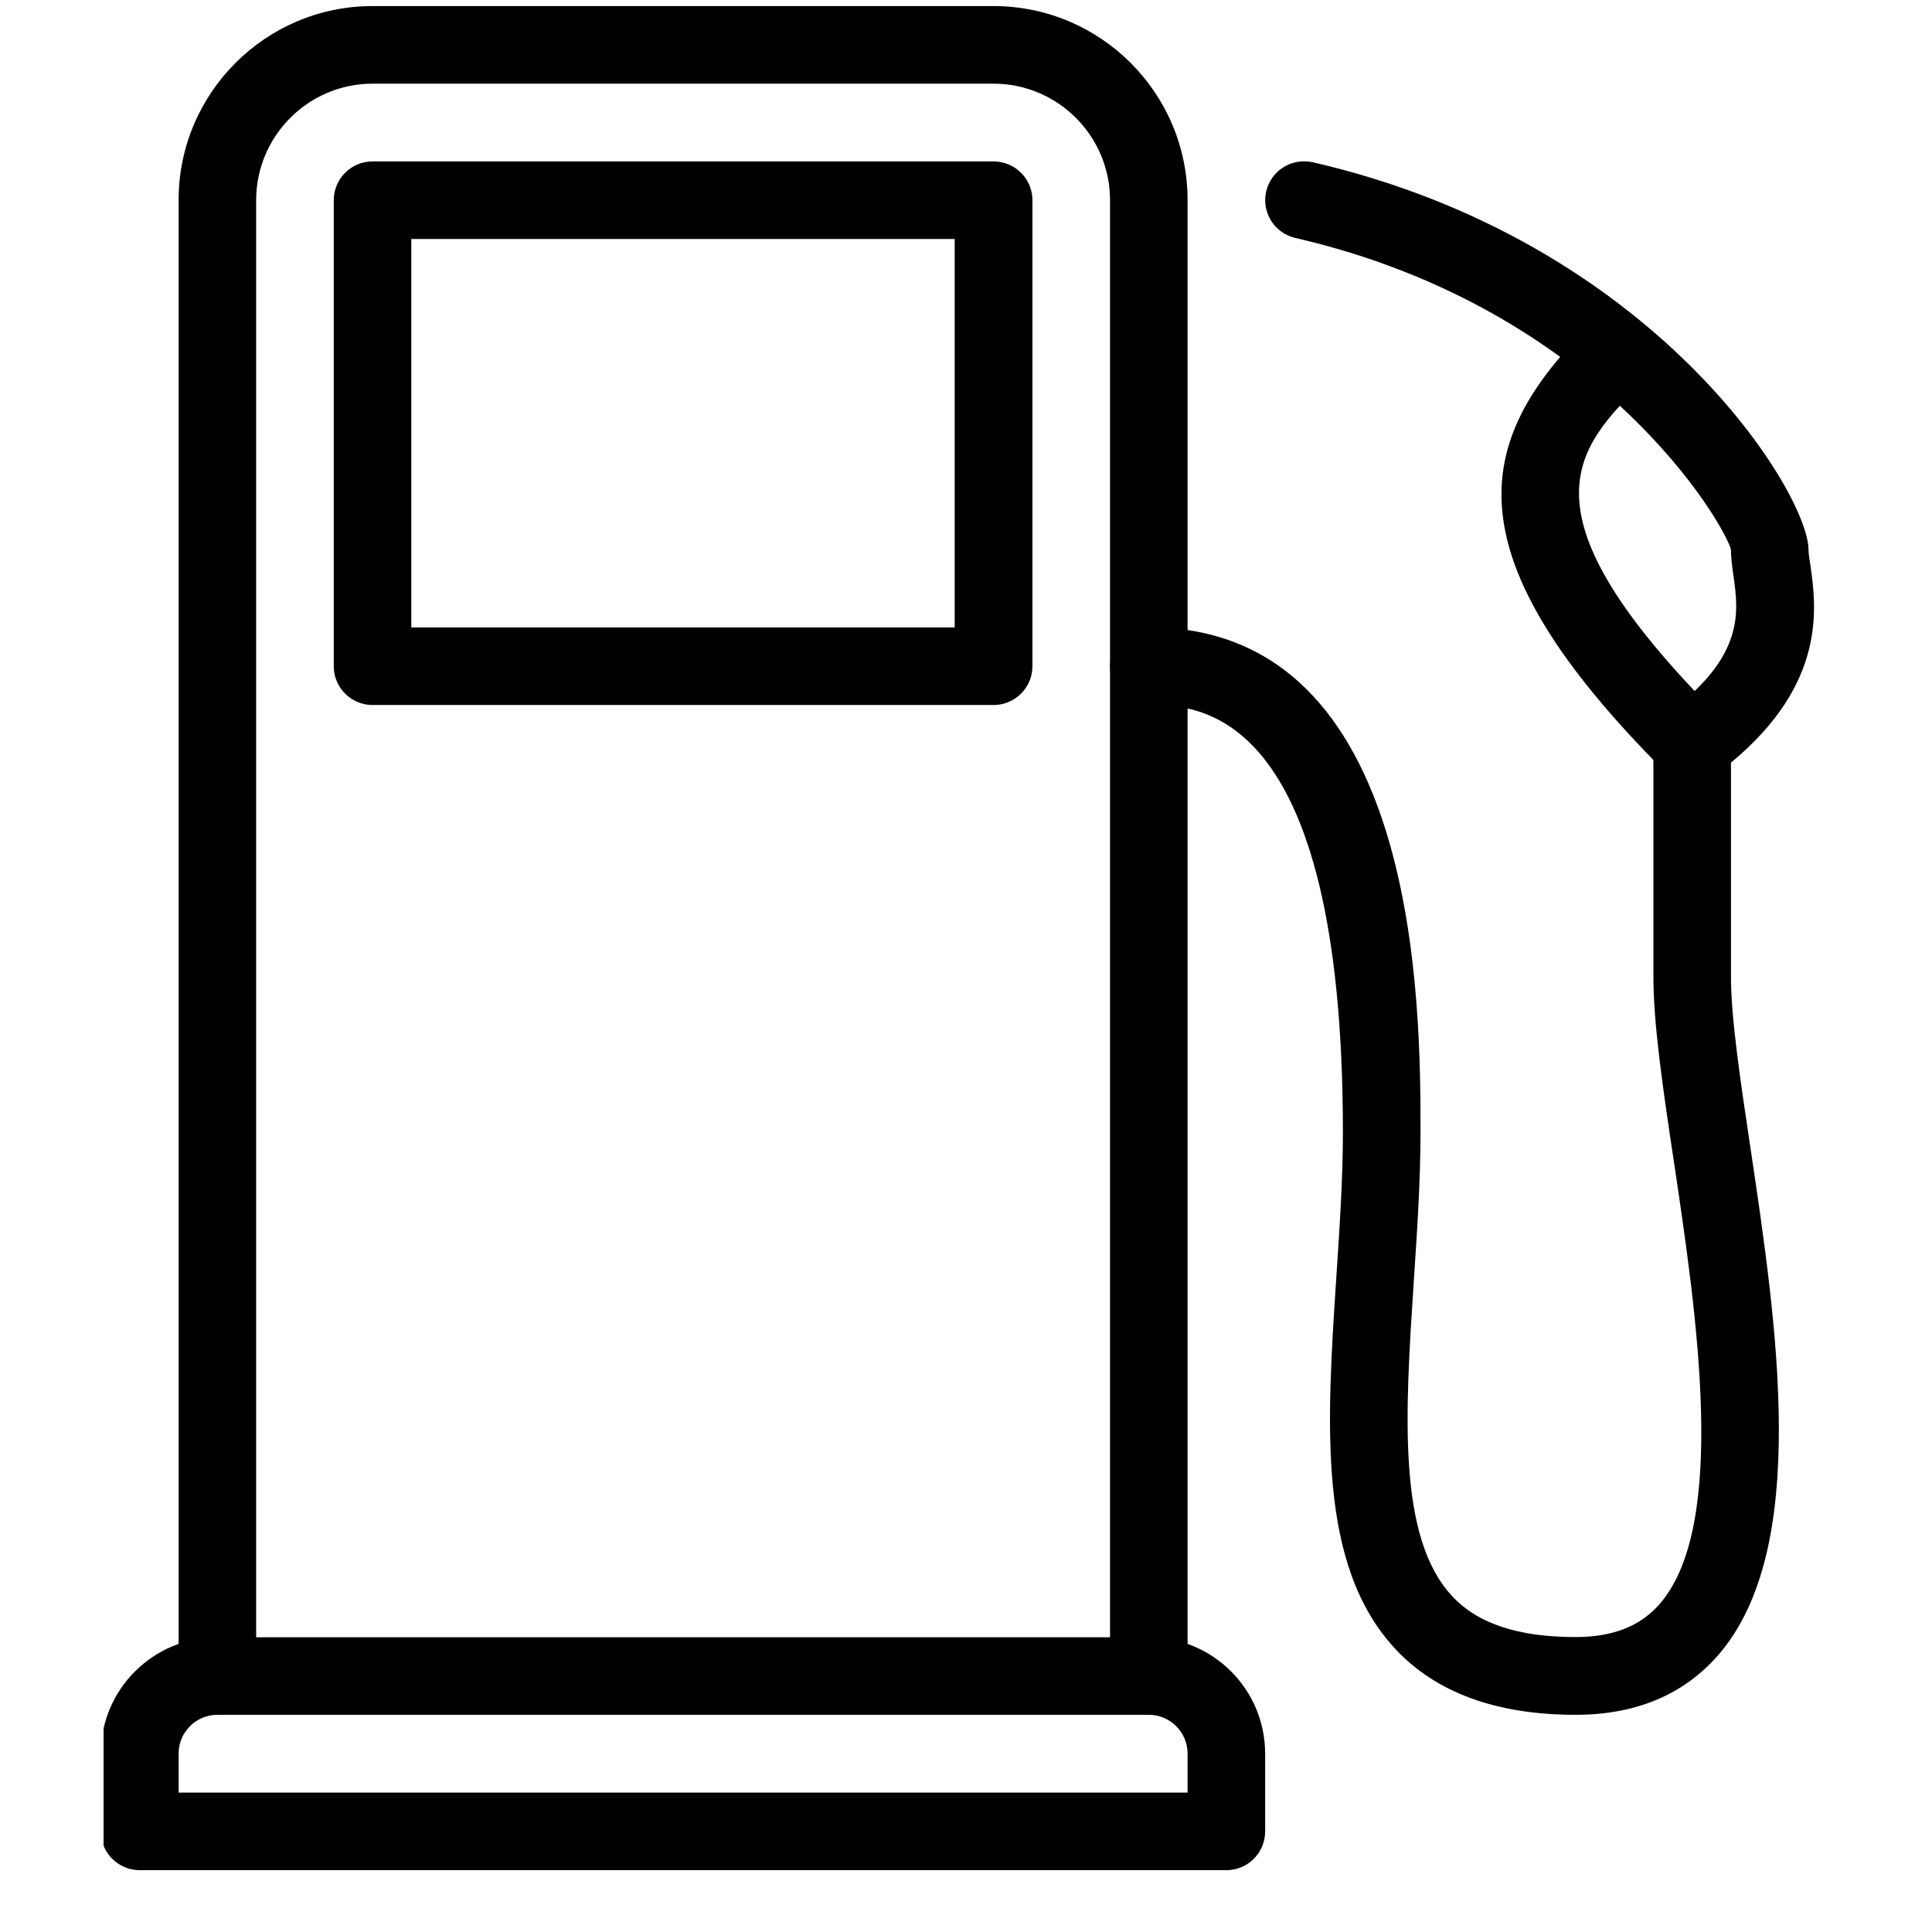 <svg xmlns="http://www.w3.org/2000/svg" xmlns:xlink="http://www.w3.org/1999/xlink" width="48" zoomAndPan="magnify" viewBox="0 0 36 36" height="48" preserveAspectRatio="xMidYMid meet" version="1.2"><defs><clipPath id="05edff4e18"><path d="M 1.93 30 L 24 30 L 24 35 L 1.93 35 Z M 1.93 30 "/></clipPath></defs><g id="08a35ff901"><g clip-rule="nonzero" clip-path="url(#05edff4e18)"><path style=" stroke:none;fill-rule:nonzero;fill:#000000;fill-opacity:1;" d="M 22.852 34.848 L 2.605 34.848 C 2.203 34.848 1.879 34.523 1.879 34.125 L 1.879 32.676 C 1.879 31.48 2.855 30.508 4.051 30.508 L 21.406 30.508 C 22.602 30.508 23.574 31.48 23.574 32.676 L 23.574 34.125 C 23.574 34.523 23.254 34.848 22.852 34.848 Z M 3.328 33.402 L 22.129 33.402 L 22.129 32.676 C 22.129 32.277 21.805 31.953 21.406 31.953 L 4.051 31.953 C 3.652 31.953 3.328 32.277 3.328 32.676 Z M 3.328 33.402 "/></g><path style=" stroke:none;fill-rule:nonzero;fill:#000000;fill-opacity:1;" d="M 21.406 31.953 C 21.008 31.953 20.684 31.629 20.684 31.23 L 20.684 3.73 C 20.684 2.535 19.711 1.559 18.512 1.559 L 6.941 1.559 C 5.746 1.559 4.773 2.535 4.773 3.73 L 4.773 31.23 C 4.773 31.629 4.449 31.953 4.051 31.953 C 3.652 31.953 3.328 31.629 3.328 31.23 L 3.328 3.73 C 3.328 1.734 4.949 0.113 6.941 0.113 L 18.512 0.113 C 20.508 0.113 22.129 1.734 22.129 3.73 L 22.129 31.23 C 22.129 31.629 21.805 31.953 21.406 31.953 Z M 21.406 31.953 "/><path style=" stroke:none;fill-rule:nonzero;fill:#000000;fill-opacity:1;" d="M 18.512 13.137 L 6.941 13.137 C 6.543 13.137 6.219 12.812 6.219 12.414 L 6.219 3.73 C 6.219 3.332 6.543 3.008 6.941 3.008 L 18.512 3.008 C 18.914 3.008 19.238 3.332 19.238 3.73 L 19.238 12.414 C 19.238 12.812 18.914 13.137 18.512 13.137 Z M 7.664 11.691 L 17.789 11.691 L 17.789 4.453 L 7.664 4.453 Z M 7.664 11.691 "/><path style=" stroke:none;fill-rule:nonzero;fill:#000000;fill-opacity:1;" d="M 29.359 31.953 C 27.891 31.953 26.762 31.543 26.004 30.73 C 24.547 29.172 24.719 26.551 24.902 23.777 C 24.961 22.879 25.023 21.969 25.023 21.098 C 25.023 13.137 22.301 13.137 21.406 13.137 C 21.008 13.137 20.684 12.812 20.684 12.414 C 20.684 12.012 21.008 11.688 21.406 11.688 C 26.469 11.688 26.469 18.77 26.469 21.098 C 26.469 22 26.406 22.941 26.344 23.871 C 26.184 26.324 26.031 28.641 27.059 29.742 C 27.539 30.258 28.293 30.504 29.359 30.504 C 30.055 30.504 30.57 30.301 30.93 29.883 C 32.203 28.406 31.613 24.473 31.184 21.602 C 30.98 20.246 30.809 19.074 30.809 18.199 L 30.809 13.859 C 30.809 13.629 30.914 13.414 31.098 13.277 C 32.512 12.227 32.395 11.398 32.301 10.734 C 32.273 10.547 32.254 10.383 32.254 10.242 C 32.152 9.805 29.844 5.75 24.137 4.434 C 23.746 4.344 23.504 3.957 23.594 3.566 C 23.684 3.176 24.07 2.938 24.461 3.023 C 30.836 4.492 33.699 9.195 33.699 10.242 C 33.699 10.324 33.719 10.422 33.734 10.531 C 33.844 11.309 34.043 12.73 32.254 14.211 L 32.254 18.199 C 32.254 18.965 32.43 20.141 32.617 21.387 C 33.113 24.711 33.73 28.848 32.027 30.828 C 31.383 31.574 30.488 31.953 29.359 31.953 Z M 29.359 31.953 "/><path style=" stroke:none;fill-rule:nonzero;fill:#000000;fill-opacity:1;" d="M 31.531 14.586 C 31.344 14.586 31.16 14.516 31.02 14.375 C 26.98 10.332 27.469 8.219 29.57 6.113 C 29.855 5.832 30.312 5.832 30.594 6.113 C 30.875 6.398 30.875 6.855 30.594 7.137 C 29.371 8.363 28.215 9.52 32.039 13.352 C 32.324 13.633 32.324 14.094 32.039 14.375 C 31.898 14.516 31.715 14.586 31.531 14.586 Z M 31.531 14.586 "/></g></svg>